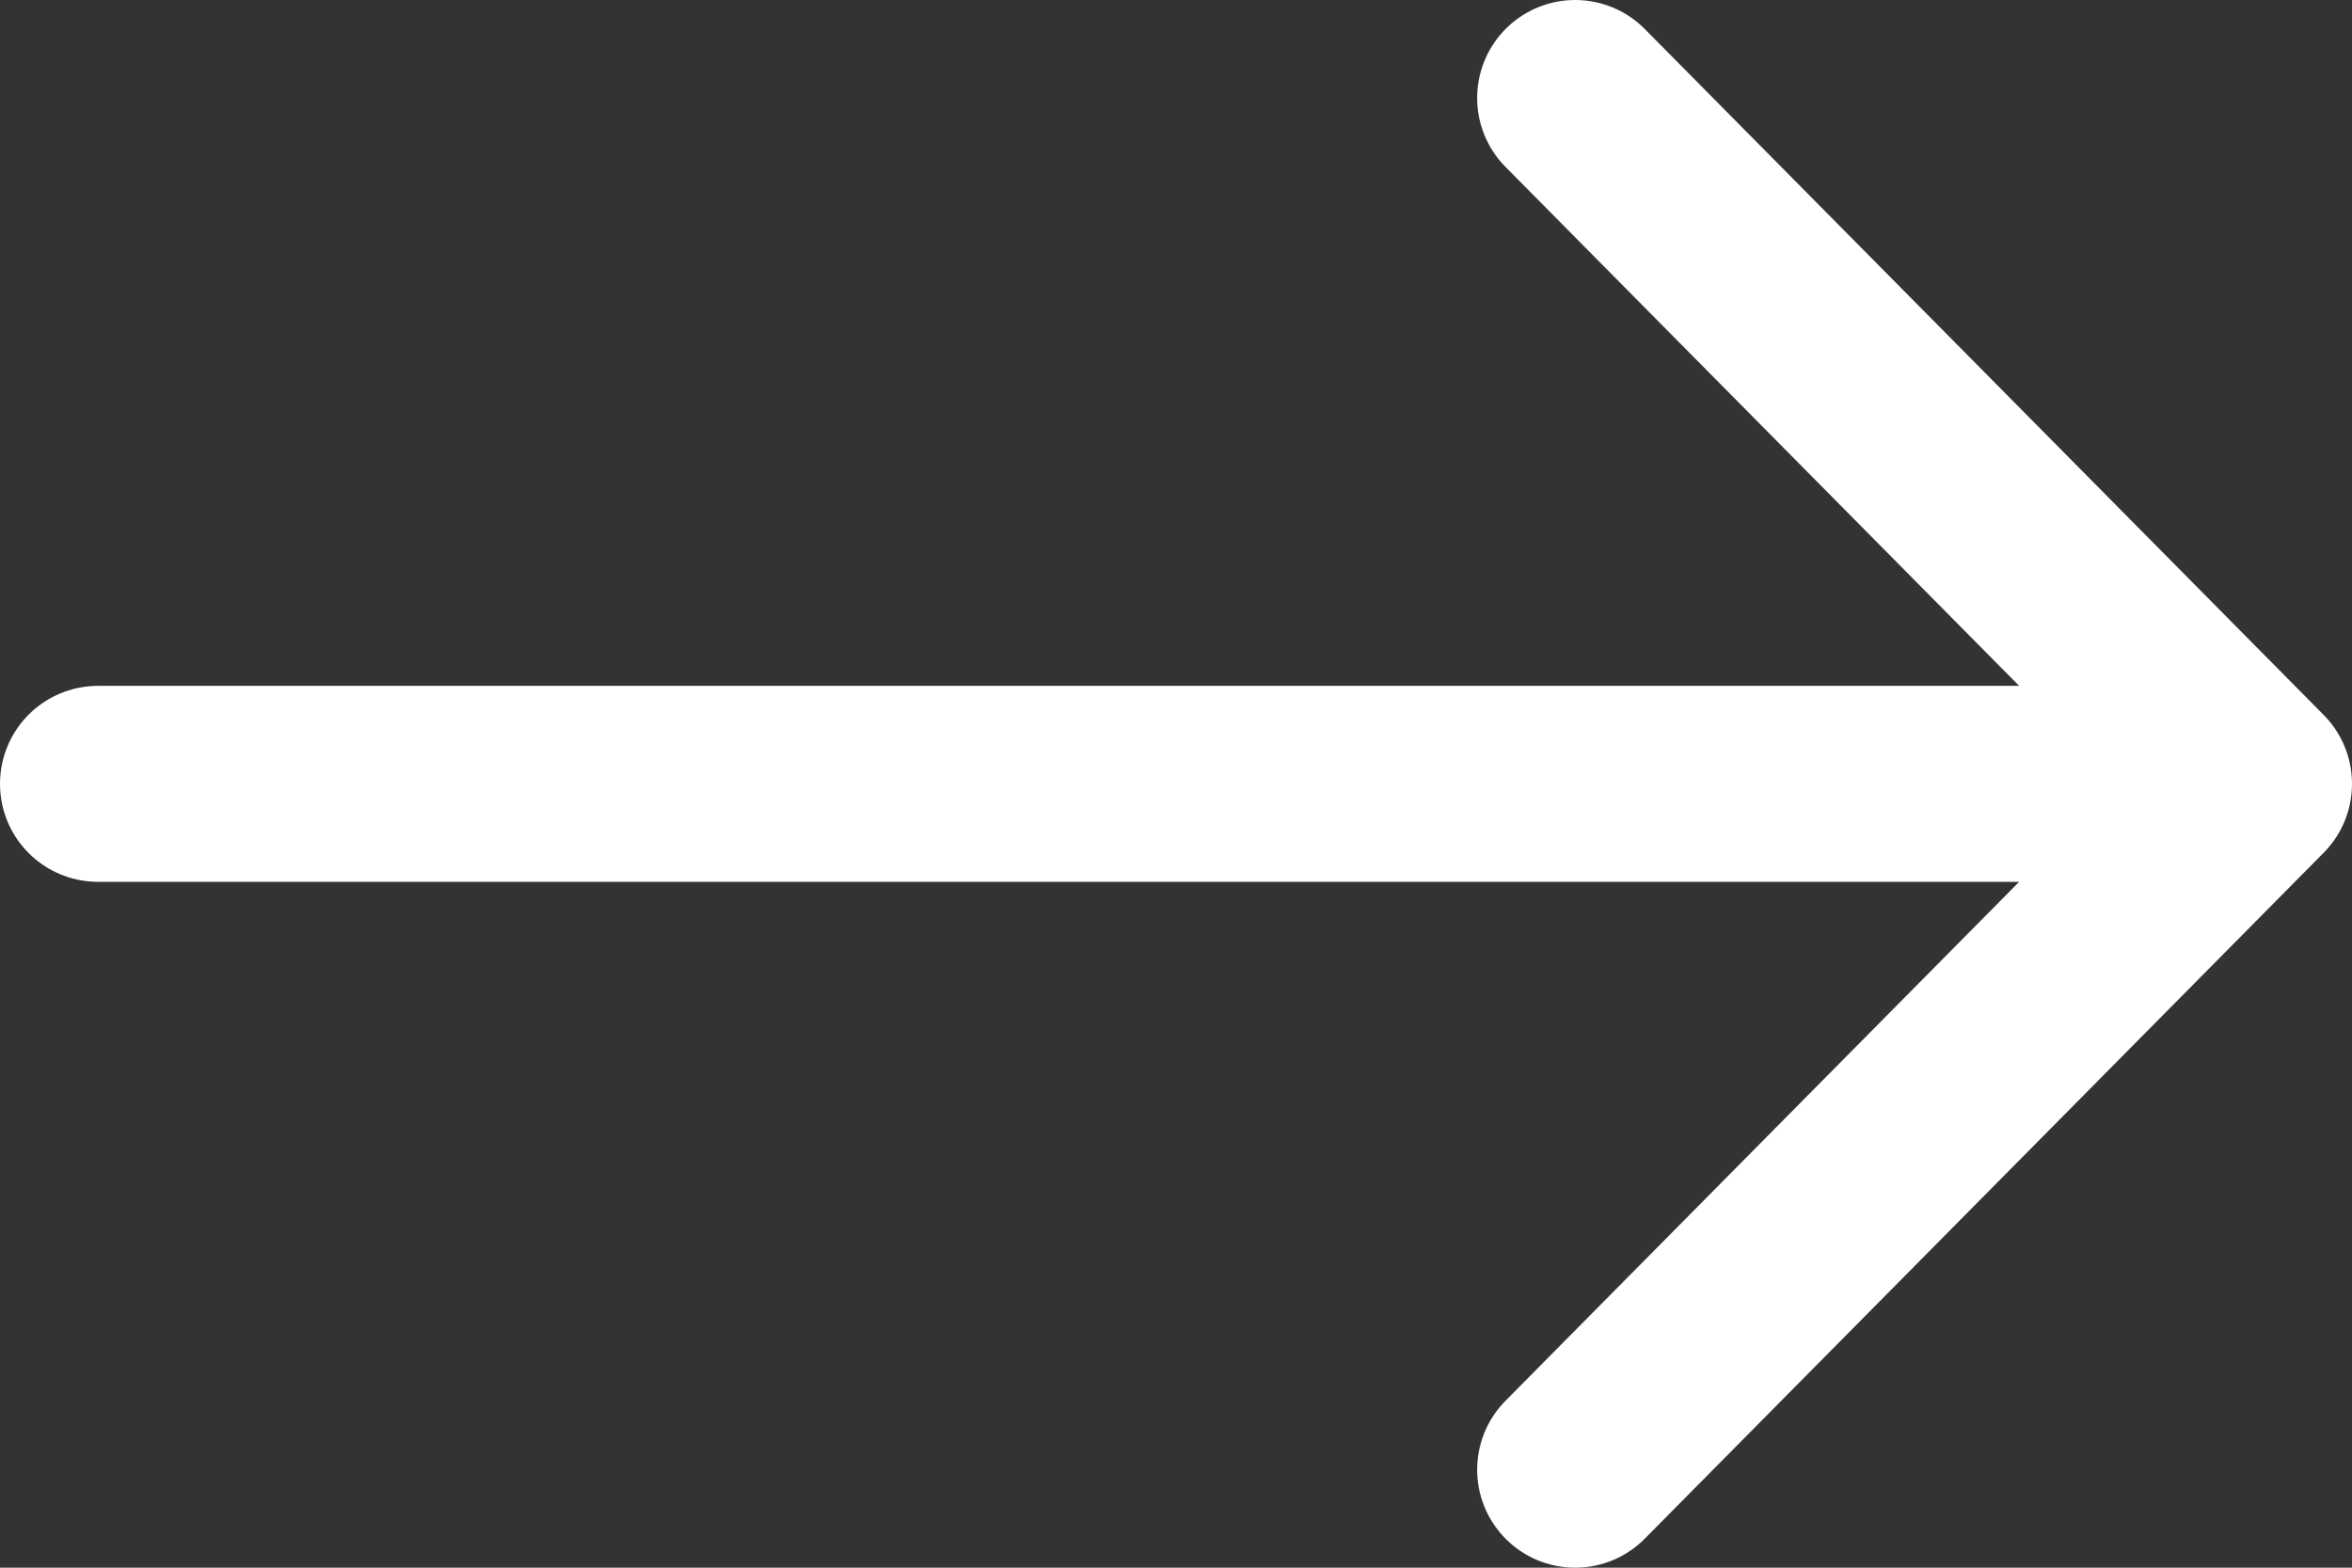 <svg width="24" height="16" viewBox="0 0 24 16" fill="none" xmlns="http://www.w3.org/2000/svg">
<rect x="0" y="0" width="24" height="16" fill="#333333" stroke="none"/>
<path id="Vector" d="M1 8H23M23 8L16.073 1M23 8L16.073 15" stroke="white" stroke-width="2" stroke-linecap="round" stroke-linejoin="round"/>
</svg>
